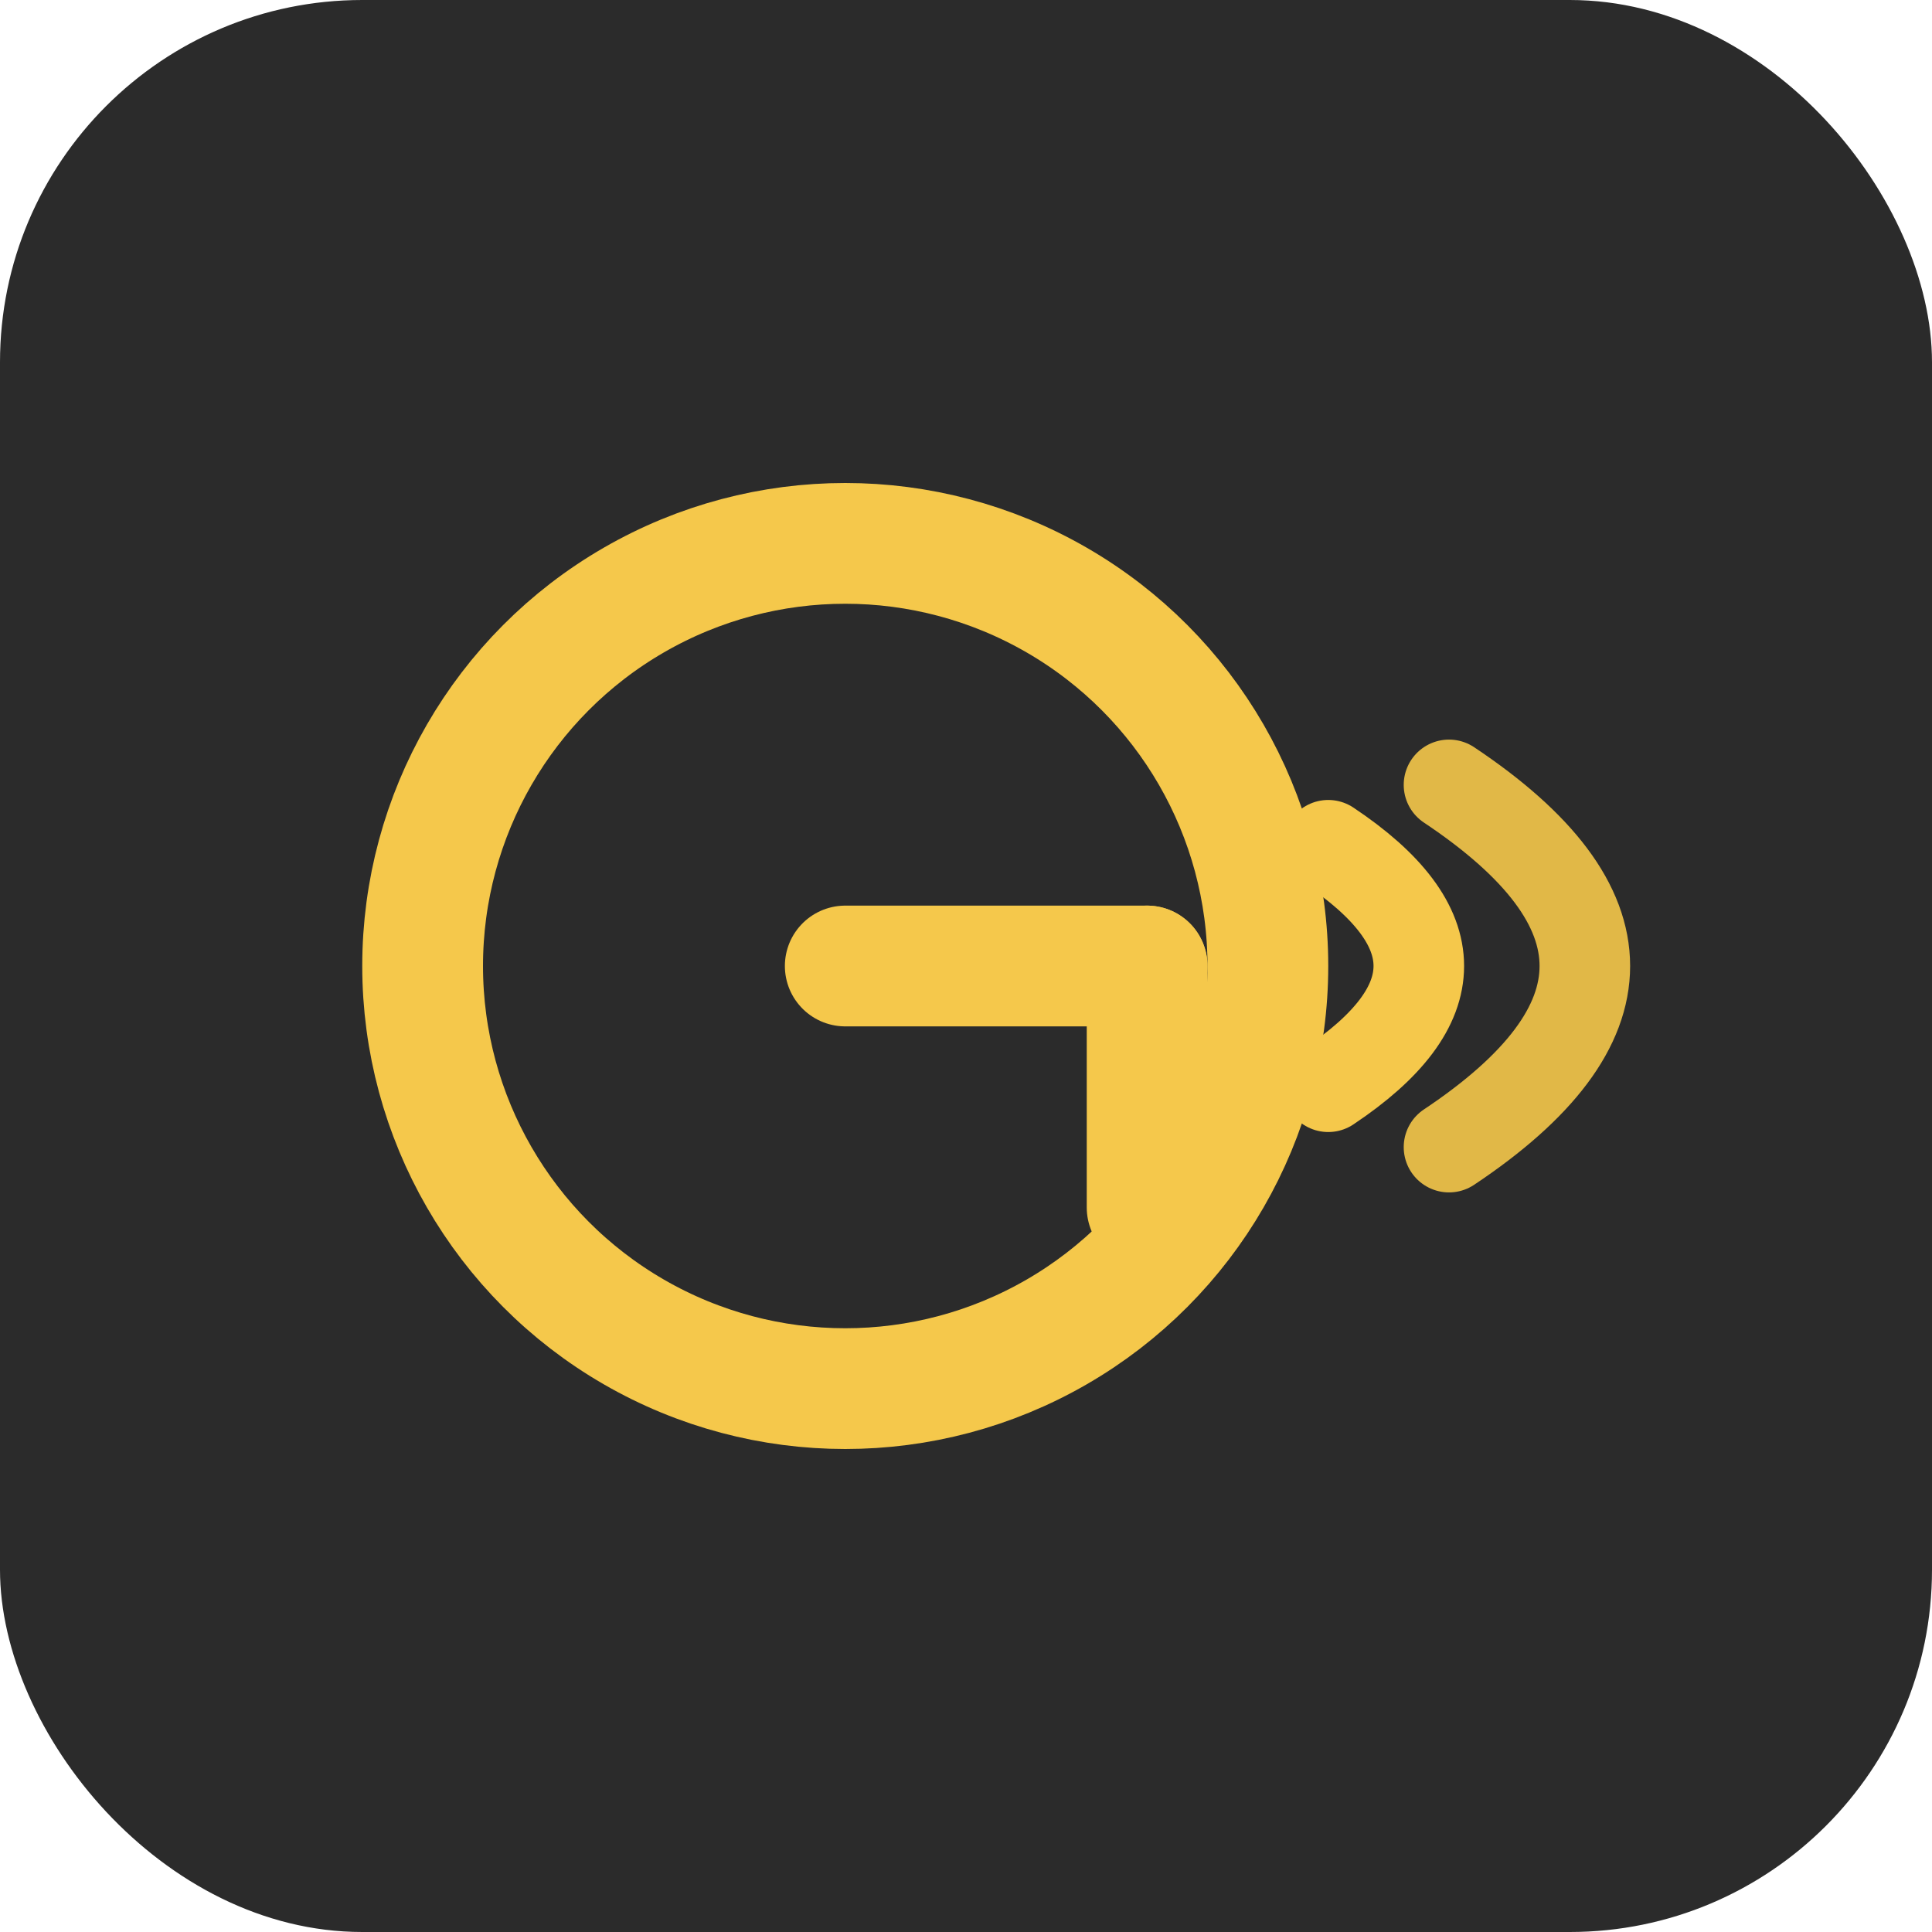 <!-- Simple, legible "G + voice waves" favicon -->
<svg xmlns="http://www.w3.org/2000/svg" width="64" height="64" viewBox="0 0 64 64">
  <!-- Tile -->
  <rect width="64" height="64" rx="12" fill="#2b2b2b"></rect>
  <!-- "G" monogram (drawn with shapes, no font dependency) -->
  <circle cx="28" cy="32" r="14" fill="none" stroke="#f5c84b" stroke-width="4"></circle>
  <path d="M28 32h10" stroke="#f5c84b" stroke-width="4" stroke-linecap="round"></path>
  <path d="M38 32v8" stroke="#f5c84b" stroke-width="4" stroke-linecap="round"></path>
  <!-- Voice waves -->
  <path d="M44 28q6 4 0 8" fill="none" stroke="#f5c84b" stroke-width="3" stroke-linecap="round"></path>
  <path d="M48 26q9 6 0 12" fill="none" stroke="#f5c84b" stroke-width="3" stroke-linecap="round" opacity=".9"></path>
</svg>
